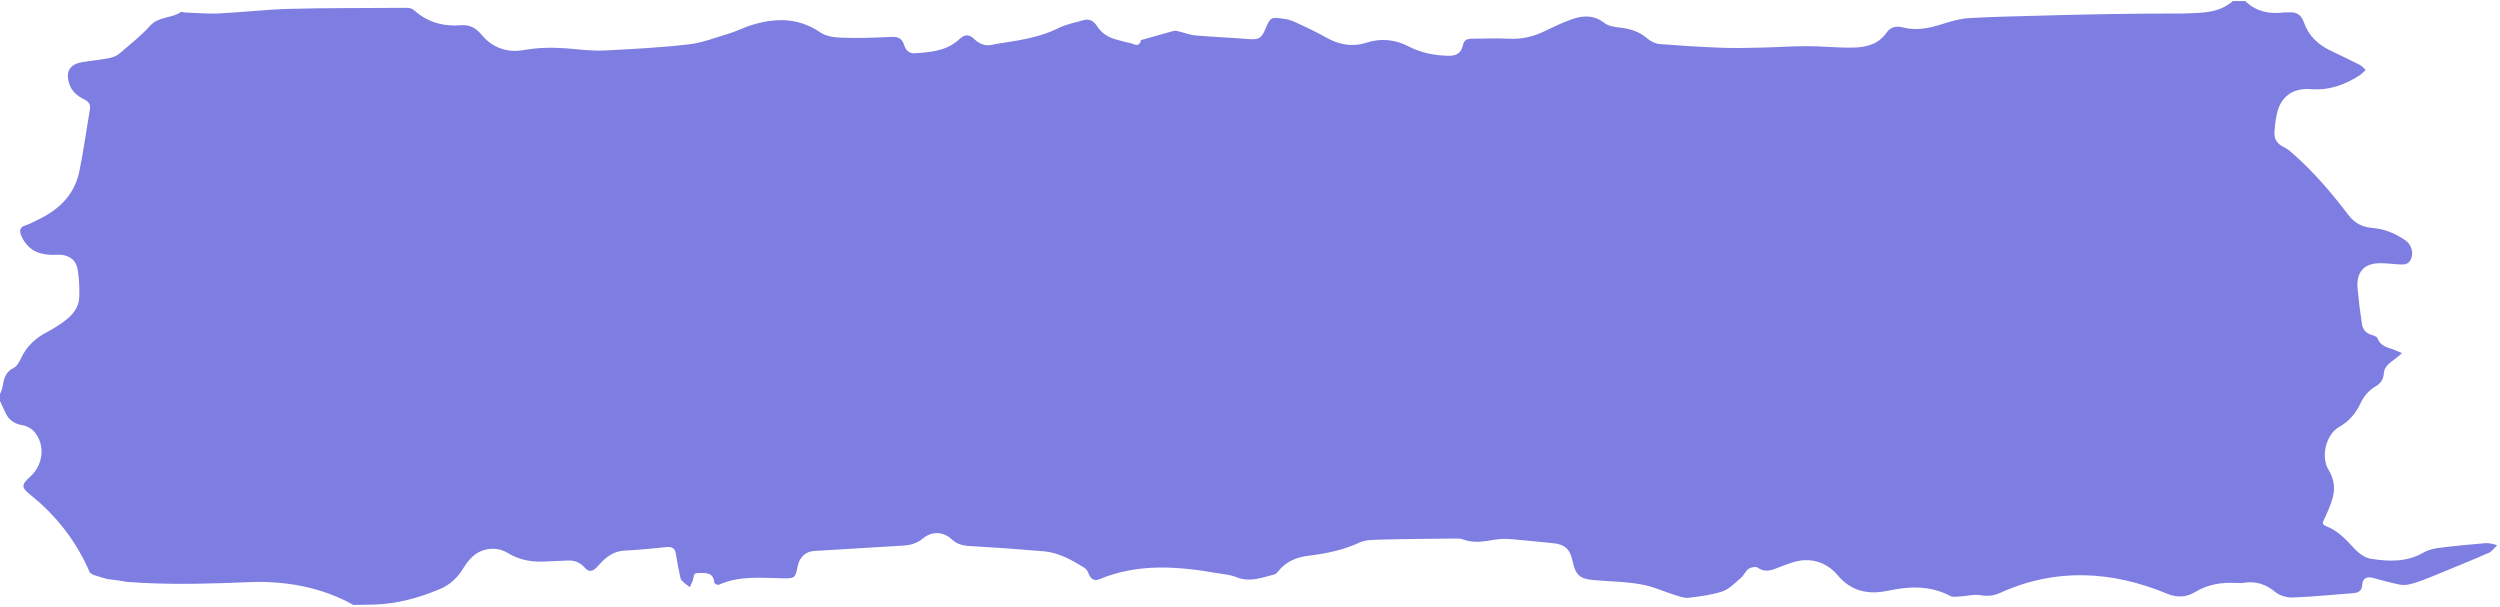 <?xml version="1.0" encoding="utf-8"?>
<!-- Generator: Adobe Illustrator 19.1.0, SVG Export Plug-In . SVG Version: 6.00 Build 0)  -->
<svg version="1.1" id="Layer_1" xmlns="http://www.w3.org/2000/svg" xmlns:xlink="http://www.w3.org/1999/xlink" x="0px" y="0px"
	 viewBox="46 311.2 703.8 170.8" style="enable-background:new 46 311.2 703.8 170.8;" xml:space="preserve">
<style type="text/css">
	.st0{fill:#7D7DE2;}
</style>
<g>
	<g>
		<path class="st0" d="M745.8,464.1c-4.5,0.4-9.1,0.8-13.6,1.4c-1.4,0.2-2.8,0.6-4,1.3c-4.7,2.7-9.8,2.5-14.8,1.7
			c-1.9-0.3-3.8-1.9-5.1-3.4c-2.2-2.4-4.4-4.6-7.5-5.8c-1-0.4-1-0.9-0.6-1.7c0.9-1.9,1.8-3.9,2.4-5.9c0.9-2.9,0.5-5.7-1.1-8.3
			c-2.2-3.6-0.7-9.9,3-12c2.7-1.5,4.6-3.7,5.9-6.4c1-2.2,2.4-3.9,4.5-5.1c1.3-0.8,2.1-1.9,2.2-3.6c0.1-2,1.8-3,3.2-4.1
			c0.7-0.5,1.3-1,1.9-1.6c-0.8-0.3-1.6-0.7-2.4-1c-1.8-0.6-3.7-1-4.5-3.2c-0.1-0.4-1-0.7-1.6-0.9c-1.7-0.5-2.6-1.6-2.8-3.3
			c-0.5-3.2-0.9-6.5-1.2-9.8c-0.4-4.7,1.9-7.2,6.6-7.1c1.5,0,3.1,0.2,4.6,0.3c1.6,0.1,3.2,0.3,3.9-1.6c0.7-1.8,0-4-1.6-5.1
			c-2.7-1.9-5.7-3.2-9.1-3.5c-2.9-0.2-5.2-1.3-7-3.7c-4.8-6.3-9.9-12.3-15.9-17.5c-0.8-0.7-1.6-1.3-2.5-1.7c-1.7-0.9-2.5-2.2-2.4-4
			c0.1-1.8,0.3-3.6,0.7-5.3c1-4.6,4.3-7.3,9.5-6.9s9.6-1.2,13.8-3.9c0.6-0.4,1.1-1,1.7-1.5c-0.6-0.5-1.1-1.2-1.8-1.5
			c-2.6-1.3-5.3-2.6-8-3.9c-3.6-1.7-6.3-4.2-7.6-8c-0.7-2-2-3-4.2-2.8c-0.4,0-0.8,0-1.2,0c-4.1,0.5-8-0.1-11.1-3.2h-3.5
			c-4,3.5-8.9,3.3-13.8,3.5c-13.4,0-26.8,0.2-40.2,0.6c-6.8,0.2-13.6,0.3-20.4,0.7c-2.5,0.2-5,0.9-7.5,1.7
			c-3.7,1.2-7.3,1.9-11.1,0.9c-1.8-0.5-3.5,0-4.5,1.5c-2.3,3.3-5.7,4.1-9.3,4.2c-4.3,0.1-8.7-0.4-13-0.4s-8.6,0.3-12.8,0.4
			c-4.2,0.1-8.3,0.2-12.5,0c-5.5-0.2-10.9-0.6-16.3-1c-1.2-0.1-2.6-0.8-3.5-1.6c-2.2-1.9-4.7-2.7-7.5-3c-1.5-0.2-3.3-0.4-4.5-1.3
			c-2.9-2.3-6-2.2-9.1-1.1c-2.6,0.9-5.1,2.1-7.6,3.3c-3.2,1.6-6.6,2.4-10.2,2.2c-3.5-0.2-6.9,0-10.4,0c-1.4,0-2.2,0.3-2.6,1.9
			c-0.4,2.1-1.8,3-4.2,2.9c-3.8-0.1-7.5-0.8-11-2.6c-3.8-2-7.8-2.4-11.9-1.1c-4,1.3-7.7,0.6-11.3-1.4c-3-1.7-6-3.1-9.1-4.5
			c-0.9-0.4-1.9-0.7-2.9-0.8c-3.6-0.6-3.8-0.4-5.2,2.9c-1.1,2.7-1.9,3-4.8,2.8c-4.9-0.4-9.7-0.6-14.6-1c-1.7-0.1-3.4-0.8-5.1-1.2
			c-0.4-0.1-0.9-0.2-1.3-0.1c-2.8,0.8-5.7,1.6-8.5,2.4c-0.2,0.1-0.7,0.1-0.7,0.2c-0.5,2.3-2,1-3.1,0.8c-1.2-0.2-2.4-0.6-3.6-0.9
			c-2.4-0.6-4.4-1.8-5.7-3.9c-1-1.5-2.2-2.1-3.9-1.6c-2.3,0.7-4.7,1.1-6.9,2.2c-4.8,2.4-10,3.3-15.2,4.1c-1.1,0.2-2.3,0.3-3.4,0.6
			c-1.9,0.4-3.5-0.1-4.9-1.4c-1.6-1.6-2.8-1.7-4.5-0.1c-3.6,3.3-8.1,3.6-12.6,3.9c-1.5,0.1-2.5-1-2.9-2.4c-0.6-1.9-1.8-2.3-3.6-2.2
			c-4.7,0.2-9.5,0.4-14.3,0.2c-1.9-0.1-4.1-0.4-5.7-1.5c-6-4.1-12.3-4.1-18.8-2.2c-2.5,0.7-4.9,2-7.4,2.7c-3.6,1.1-7.2,2.5-10.9,2.9
			c-7.8,0.9-15.6,1.3-23.4,1.7c-3.7,0.2-7.4-0.3-11.1-0.6c-4-0.3-7.9-0.2-11.9,0.5c-4.6,0.8-8.8-0.6-11.9-4.4
			c-1.5-1.8-3.3-2.8-5.7-2.6c-5,0.4-9.4-0.8-13.2-4.2c-0.5-0.5-1.4-0.7-2.1-0.7c-11.1,0.1-22.2,0-33.3,0.3c-6.7,0.2-13.3,1-20,1.3
			c-3.1,0.1-6.3-0.2-9.4-0.3c-0.3,0-0.7-0.3-0.9-0.1c-2.6,1.8-6.2,1.2-8.6,3.8c-2.6,2.9-5.7,5.3-8.7,7.9c-0.8,0.7-2,1.1-3.1,1.3
			c-2.5,0.5-5,0.7-7.4,1.1c-3.5,0.6-4.7,2.7-3.6,6.1c0.7,2.1,2.2,3.4,4.1,4.3c1.2,0.6,2,1.4,1.7,2.9c-1,5.9-1.8,11.8-3,17.6
			c-1.4,6.5-5.7,10.6-11.5,13.4c-1.2,0.6-2.3,1.2-3.5,1.6c-1.8,0.5-1.9,1.6-1.3,3c1.5,3.4,4.2,5.1,7.8,5.3c1,0.1,2.1,0,3.1,0
			c2.8,0.2,4.6,1.6,5,4.4c0.4,2.5,0.5,5.1,0.4,7.7c-0.1,2.7-1.8,4.8-3.9,6.4c-1.6,1.2-3.3,2.3-5,3.2c-3.3,1.7-5.9,4-7.5,7.5
			c-0.5,1-1.1,2.2-2.1,2.7c-2.3,1.1-2.7,3.1-3.1,5.3c-0.1,0.8-0.5,1.5-0.8,2.3v1.5c0.5,1.1,1,2.1,1.5,3.2c0.9,2.2,2.5,3.4,4.9,3.8
			c1.3,0.2,2.7,1,3.5,2c3,3.7,2.3,9.2-1.2,12.4c-2.7,2.4-2.7,3.1,0.2,5.4c7.3,5.9,12.8,13.1,16.5,21.7c0.3,0.2,0.6,0.4,0.9,0.6
			c1.5,0.5,3.2,1,4,1.2c1.9,0.2,3.7,0.5,5.5,0.8c1.5,0.1,3.1,0.2,4.6,0.3c9.8,0.5,19.6,0.2,29.4-0.2c10.5-0.5,20.9,1.4,29.8,6.4
			c1.9,0,3.9-0.1,5.8-0.1c6.5-0.2,12.7-1.9,18.6-4.4c2.9-1.2,5.1-3.4,6.7-6.1c2-3.3,4.7-5.4,8.8-5.2c1.2,0.1,2.4,0.5,3.4,1.1
			c3.1,1.9,6.4,2.6,9.9,2.5c2.4-0.1,4.7-0.2,7.1-0.3c1.9-0.1,3.5,0.5,4.8,2c1.1,1.3,2.2,1.1,3.3,0c0.4-0.5,0.9-0.9,1.3-1.4
			c1.8-1.9,3.9-3.3,6.7-3.4c4-0.2,7.9-0.6,11.9-1c1.6-0.1,2.3,0.5,2.5,2.1c0.3,2,0.7,3.9,1.1,5.9c0.1,0.5,0.2,1.1,0.5,1.4
			c0.7,0.7,1.5,1.3,2.3,1.9c0.3-0.9,0.9-1.7,1-2.6c0.1-1.1,0.4-1.4,1.5-1.4c2.1,0,4.1-0.2,4.4,2.7c0,0.3,1,0.8,1.3,0.6
			c5.8-2.6,12-1.9,18-1.8c3.4,0.1,3.5-0.1,4.2-3.6c0.5-2.3,2.2-4,4.7-4.1c8.3-0.5,16.5-1,24.8-1.5c2.1-0.1,4-0.6,5.7-2
			c2.5-2.1,5.7-2,8.1,0.2c1.4,1.3,3,1.8,4.9,1.9c7,0.4,14.1,0.9,21.1,1.5c4.3,0.4,7.9,2.5,11.5,4.7c0.6,0.4,0.9,1.2,1.2,1.9
			c0.6,1.3,1.6,1.8,2.8,1.3c11-4.6,22.2-3.7,33.6-1.7c1.7,0.3,3.5,0.4,5.1,1.1c3.7,1.5,7.2,0.1,10.7-0.8c0.3-0.1,0.7-0.4,0.9-0.7
			c2.3-3,5.4-4.2,9-4.6c4.9-0.6,9.6-1.6,14.1-3.7c1.8-0.8,4-0.7,6.1-0.8c7.1-0.2,14.2-0.2,21.4-0.3c0.6,0,1.2,0.1,1.7,0.3
			c3,1.1,5.9,0.5,9,0c2.9-0.5,6,0.1,9,0.3c2.4,0.2,4.7,0.5,7.1,0.7c3.4,0.3,4.9,1.7,5.6,5c0.8,3.9,2,5.1,6,5.4
			c4.4,0.4,8.9,0.4,13.2,1.2c3.2,0.5,6.2,1.9,9.3,2.9c1.3,0.4,2.8,1,4.1,0.9c3.2-0.4,6.5-0.8,9.6-1.8c2-0.7,3.6-2.5,5.3-3.9
			c0.8-0.7,1.2-1.9,2.1-2.5c0.6-0.4,2-0.7,2.5-0.3c1.9,1.3,3.6,0.9,5.5,0.1c2.4-0.9,4.9-2,7.5-2.2c3.8-0.2,7.1,1.3,9.6,4.3
			c3.7,4.4,8.5,5.5,14.1,4.3c6-1.3,12-1.5,17.6,1.5c0.8,0.4,1.9,0.1,2.9,0.1c1.7-0.1,3.5-0.6,5.2-0.4c2.1,0.4,3.9,0.3,5.9-0.6
			c15.6-7.1,31.4-6.2,46.9,0.2c3.1,1.3,5.6,1,8.1-0.5c3.5-2.1,7.3-2.7,11.3-2.5c0.7,0,1.4,0.1,2.1,0c3.5-0.6,6.3,0.3,9.1,2.6
			c1.2,1,3.3,1.6,5,1.5c5.6-0.2,11.1-0.8,16.7-1.2c1.6-0.1,2.6-0.6,2.7-2.3c0.1-1.9,1.3-2.5,3.1-2c2.5,0.7,5.1,1.4,7.6,1.9
			c1.1,0.2,2.3,0,3.4-0.3c2-0.6,3.9-1.3,5.8-2.1c5.3-2.2,10.6-4.3,15.8-6.6c0.9-0.4,1.5-1.4,2.3-2.1
			C747.8,464.3,746.8,464.1,745.8,464.1z"/>
	</g>
</g>
</svg>
